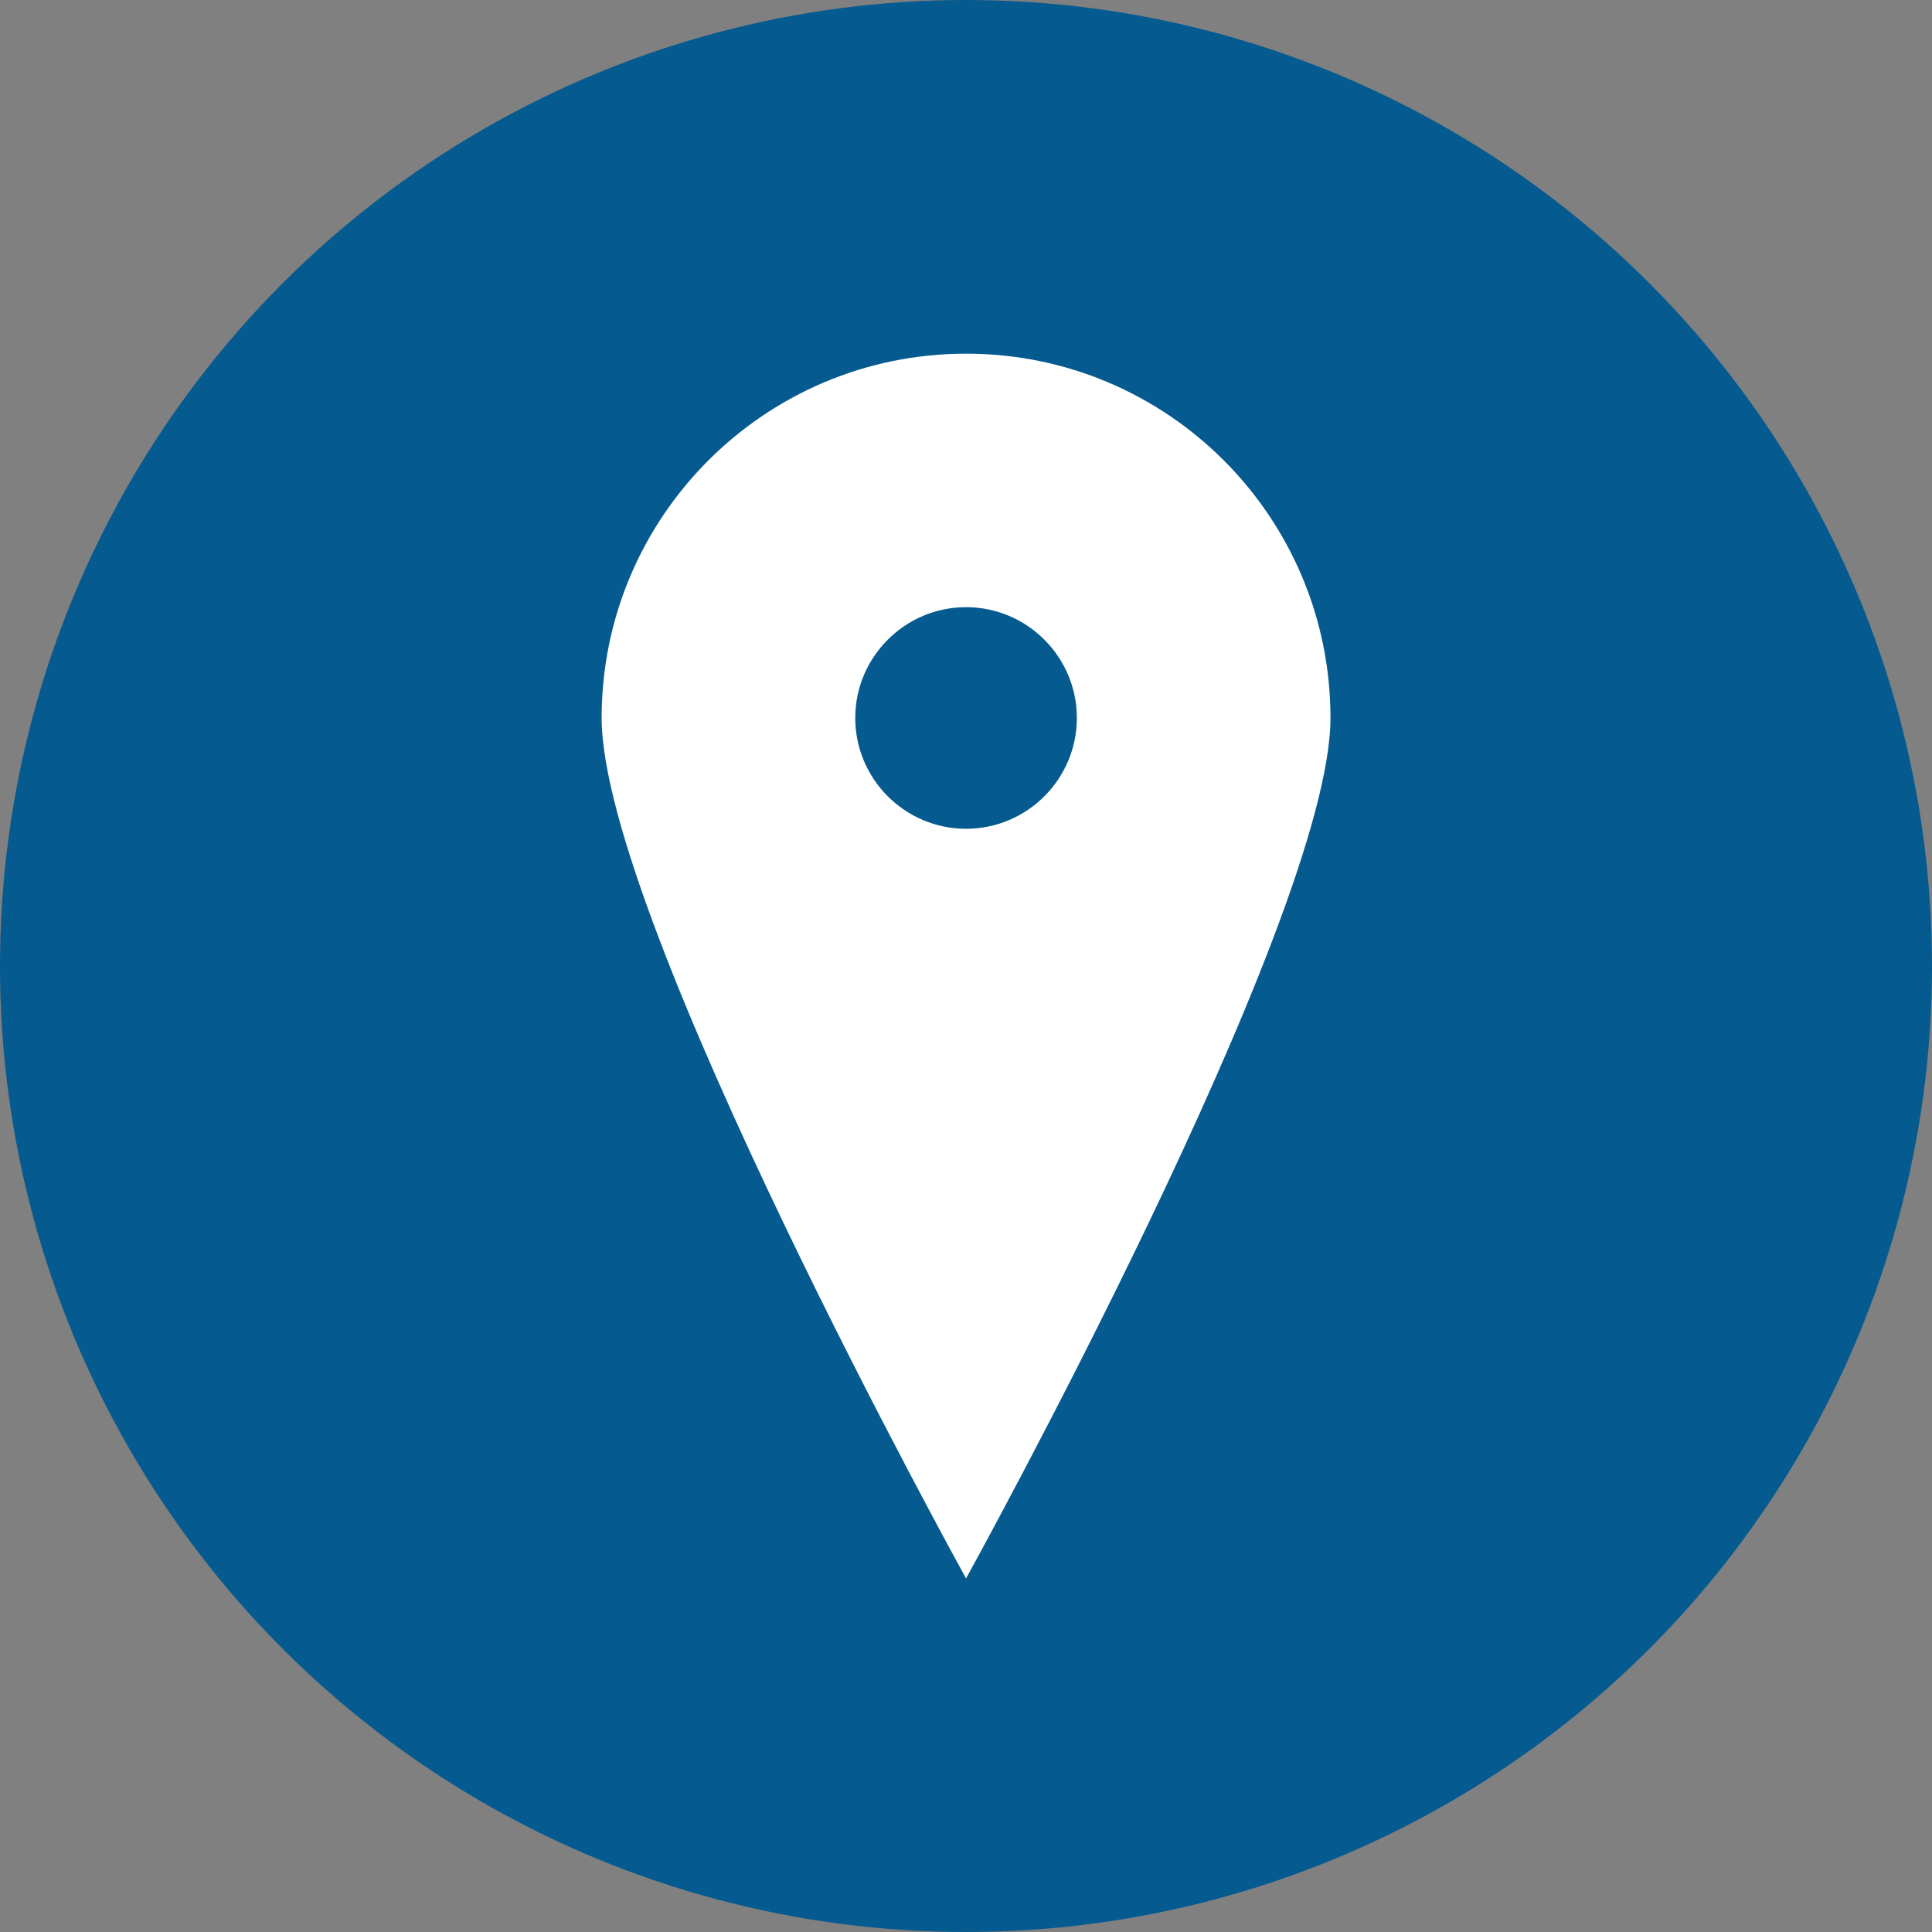 <svg xmlns="http://www.w3.org/2000/svg" width="170.87" height="170.87"><rect width="100%" height="100%" fill="#808080" stroke="none"/><circle cx="85.435" cy="85.435" r="85.435" fill="#055A90"/><path fill="#fff" d="M85.44 31.28c-17.8 0-32.23 14.43-32.23 32.22 0 17.8 32.23 76.1 32.23 76.1s32.23-58.3 32.23-76.1c0-17.8-14.43-32.22-32.22-32.22zm0 42.02c-5.4 0-9.8-4.4-9.8-9.8s4.4-9.8 9.8-9.8 9.8 4.4 9.8 9.8-4.4 9.8-9.8 9.8z"/></svg>